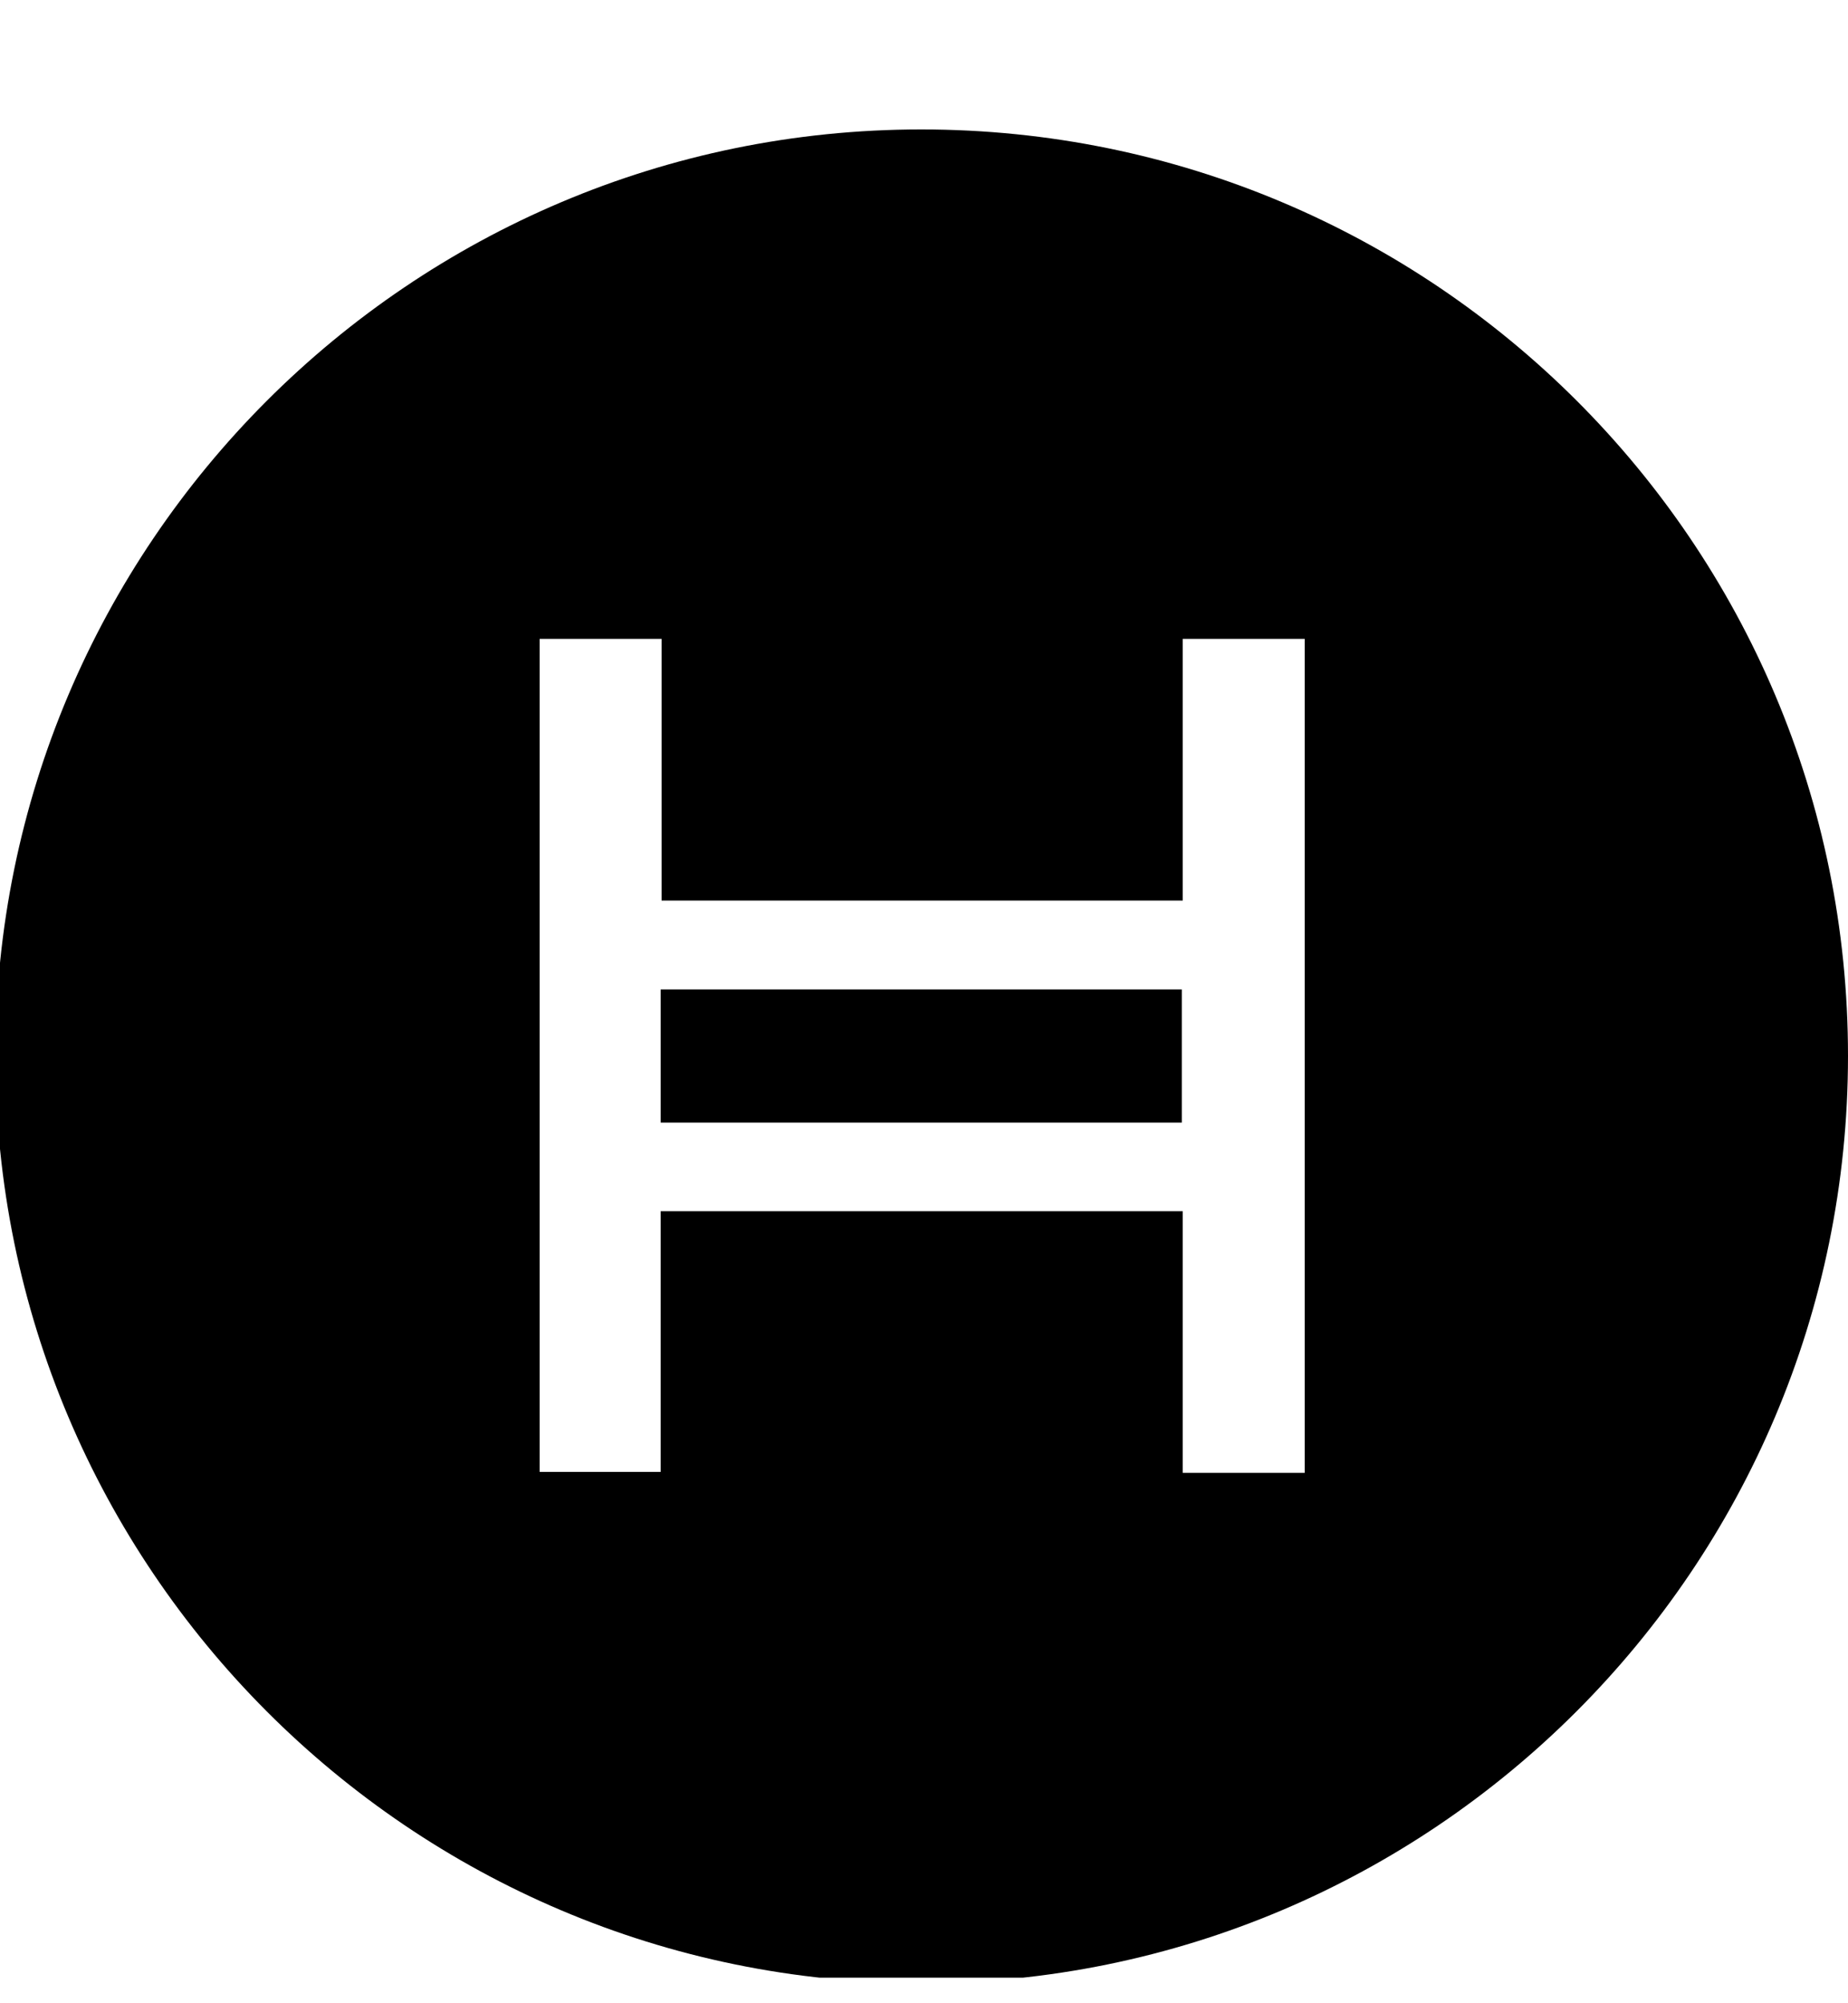 <svg width="12" height="13" viewBox="0 0 12 13" fill="none" xmlns="http://www.w3.org/2000/svg">
<g clip-path="url(#clip0_1370_34583)">
<path d="M7.674 6.421H4.29V7.285H7.674V6.421Z" fill="black"/>
<path d="M5.982 0.84C2.664 0.84 -0.03 3.534 -0.03 6.852C-0.03 10.171 2.664 12.87 5.982 12.87C9.3 12.87 12 10.177 12 6.852C12 3.528 9.306 0.84 5.982 0.84ZM8.472 9.558H7.68V7.86H4.29V9.552H3.504V4.146H4.296V5.844H7.68V4.146H8.472V9.558Z" fill="black"/>
</g>
<defs>
<clipPath id="clip0_1370_34583">
<rect width="12" height="12" fill="white" transform="translate(0 0.834)"/>
</clipPath>
</defs>
</svg>
